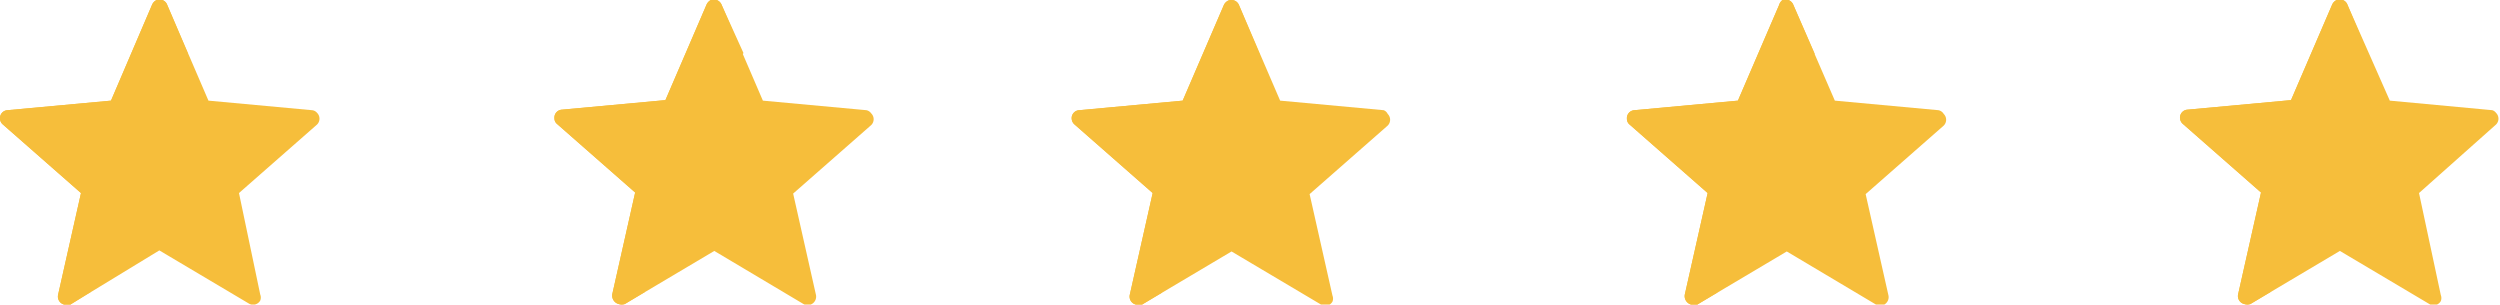 <?xml version="1.0" encoding="utf-8"?><svg xmlns="http://www.w3.org/2000/svg" viewBox="0 0 94.15 11.47"><defs><style>.cls-1{fill:#f6be3b;}</style></defs><g id="Layer_2" data-name="Layer 2"><g id="Layer_1-2" data-name="Layer 1"><g id="Group_10" data-name="Group 10"><g id="star"><path id="Path_6" data-name="Path 6" class="cls-1" d="M11.75,4.15l-3.9-.36L6.3.19A.31.31,0,0,0,5.9,0a.35.35,0,0,0-.17.17L4.18,3.79l-3.9.36A.3.3,0,0,0,0,4.48a.31.31,0,0,0,.11.21L3.05,7.27l-.86,3.82a.31.31,0,0,0,.23.38.37.37,0,0,0,.23,0L6,9.43l3.37,2a.31.31,0,0,0,.43-.11.31.31,0,0,0,0-.23L9,7.27l2.94-2.58a.31.31,0,0,0,0-.44A.28.28,0,0,0,11.75,4.15Z"/><path id="Path_7" data-name="Path 7" class="cls-1" d="M6.3.19A.31.31,0,0,0,5.9,0a.35.35,0,0,0-.17.17L4.18,3.79l-3.9.36A.3.3,0,0,0,0,4.48a.31.31,0,0,0,.11.21L3.05,7.27l-.86,3.82a.31.31,0,0,0,.23.38.37.37,0,0,0,.23,0L3.4,11A13.81,13.81,0,0,1,7.07,2Z"/></g><g id="star-2"><path id="Path_6-2" data-name="Path 6-2" class="cls-1" d="M93.86,4.15,90,3.79,88.41.19A.31.31,0,0,0,88,0a.35.35,0,0,0-.17.17l-1.55,3.6-3.9.36a.3.3,0,0,0-.28.33.31.31,0,0,0,.11.21l2.94,2.58-.86,3.82a.31.31,0,0,0,.23.38.37.37,0,0,0,.23,0l3.37-2,3.37,2a.31.31,0,0,0,.43-.11.31.31,0,0,0,0-.23L91.1,7.27,94,4.69a.31.31,0,0,0,0-.44A.28.28,0,0,0,93.86,4.15Z"/><path id="Path_7-2" data-name="Path 7-2" class="cls-1" d="M88.41.19A.31.31,0,0,0,88,0a.35.35,0,0,0-.17.17l-1.55,3.6-3.9.36a.3.3,0,0,0-.28.33.31.31,0,0,0,.11.21l2.94,2.58-.86,3.82a.31.31,0,0,0,.23.38.37.37,0,0,0,.23,0l.75-.45a13.81,13.81,0,0,1,3.67-9Z"/></g><g id="star-3"><path id="Path_6-3" data-name="Path 6-3" class="cls-1" d="M52.11,4.15l-3.9-.36L46.66.19a.31.31,0,0,0-.4-.17.35.35,0,0,0-.17.17l-1.55,3.6-3.9.36a.3.3,0,0,0-.28.33.31.31,0,0,0,.11.21l2.94,2.58-.86,3.82a.31.31,0,0,0,.23.38.37.37,0,0,0,.23,0l3.37-2,3.37,2a.31.31,0,0,0,.43-.11.31.31,0,0,0,0-.23l-.86-3.82,2.94-2.58a.31.31,0,0,0,0-.44A.28.28,0,0,0,52.11,4.15Z"/><path id="Path_7-3" data-name="Path 7-3" class="cls-1" d="M46.66.19a.31.31,0,0,0-.4-.17.35.35,0,0,0-.17.17l-1.55,3.6-3.9.36a.3.3,0,0,0-.28.33.31.31,0,0,0,.11.21l2.94,2.58-.86,3.82a.31.31,0,0,0,.23.38.37.37,0,0,0,.23,0l.75-.45a13.81,13.81,0,0,1,3.67-9Z"/></g><g id="star-4"><path id="Path_6-4" data-name="Path 6-4" class="cls-1" d="M73,4.15l-3.9-.36L67.54.19A.32.32,0,0,0,67.13,0,.37.37,0,0,0,67,.19l-1.55,3.6-3.9.36a.3.3,0,0,0-.28.33.27.27,0,0,0,.1.21l2.94,2.58-.86,3.82a.33.33,0,0,0,.24.38.37.37,0,0,0,.23,0l3.37-2,3.36,2a.32.32,0,0,0,.47-.34l-.86-3.82,2.94-2.58a.31.31,0,0,0,0-.44A.3.3,0,0,0,73,4.15Z"/><path id="Path_7-4" data-name="Path 7-4" class="cls-1" d="M67.54.19A.32.32,0,0,0,67.13,0,.37.37,0,0,0,67,.19l-1.55,3.6-3.9.36a.3.3,0,0,0-.28.33.27.27,0,0,0,.1.21l2.94,2.58-.86,3.82a.33.33,0,0,0,.24.38.37.37,0,0,0,.23,0l.75-.45a13.76,13.76,0,0,1,3.67-9Z"/></g><g id="star-5"><path id="Path_6-5" data-name="Path 6-5" class="cls-1" d="M32.63,4.15l-3.9-.36L27.18.19A.32.32,0,0,0,26.77,0a.37.37,0,0,0-.16.17l-1.55,3.6-3.9.36a.3.3,0,0,0-.28.33.27.27,0,0,0,.1.21l2.94,2.58-.86,3.82a.33.33,0,0,0,.24.38.37.37,0,0,0,.23,0l3.37-2,3.36,2a.32.32,0,0,0,.47-.34l-.86-3.82,2.94-2.58a.31.31,0,0,0,0-.44A.3.3,0,0,0,32.63,4.15Z"/><path id="Path_7-5" data-name="Path 7-5" class="cls-1" d="M27.18.19A.32.32,0,0,0,26.77,0a.37.37,0,0,0-.16.17l-1.55,3.6-3.9.36a.3.3,0,0,0-.28.33.27.27,0,0,0,.1.21l2.94,2.58-.86,3.82a.33.33,0,0,0,.24.38.37.37,0,0,0,.23,0l.75-.45A13.76,13.76,0,0,1,28,2Z"/></g></g></g></g></svg>